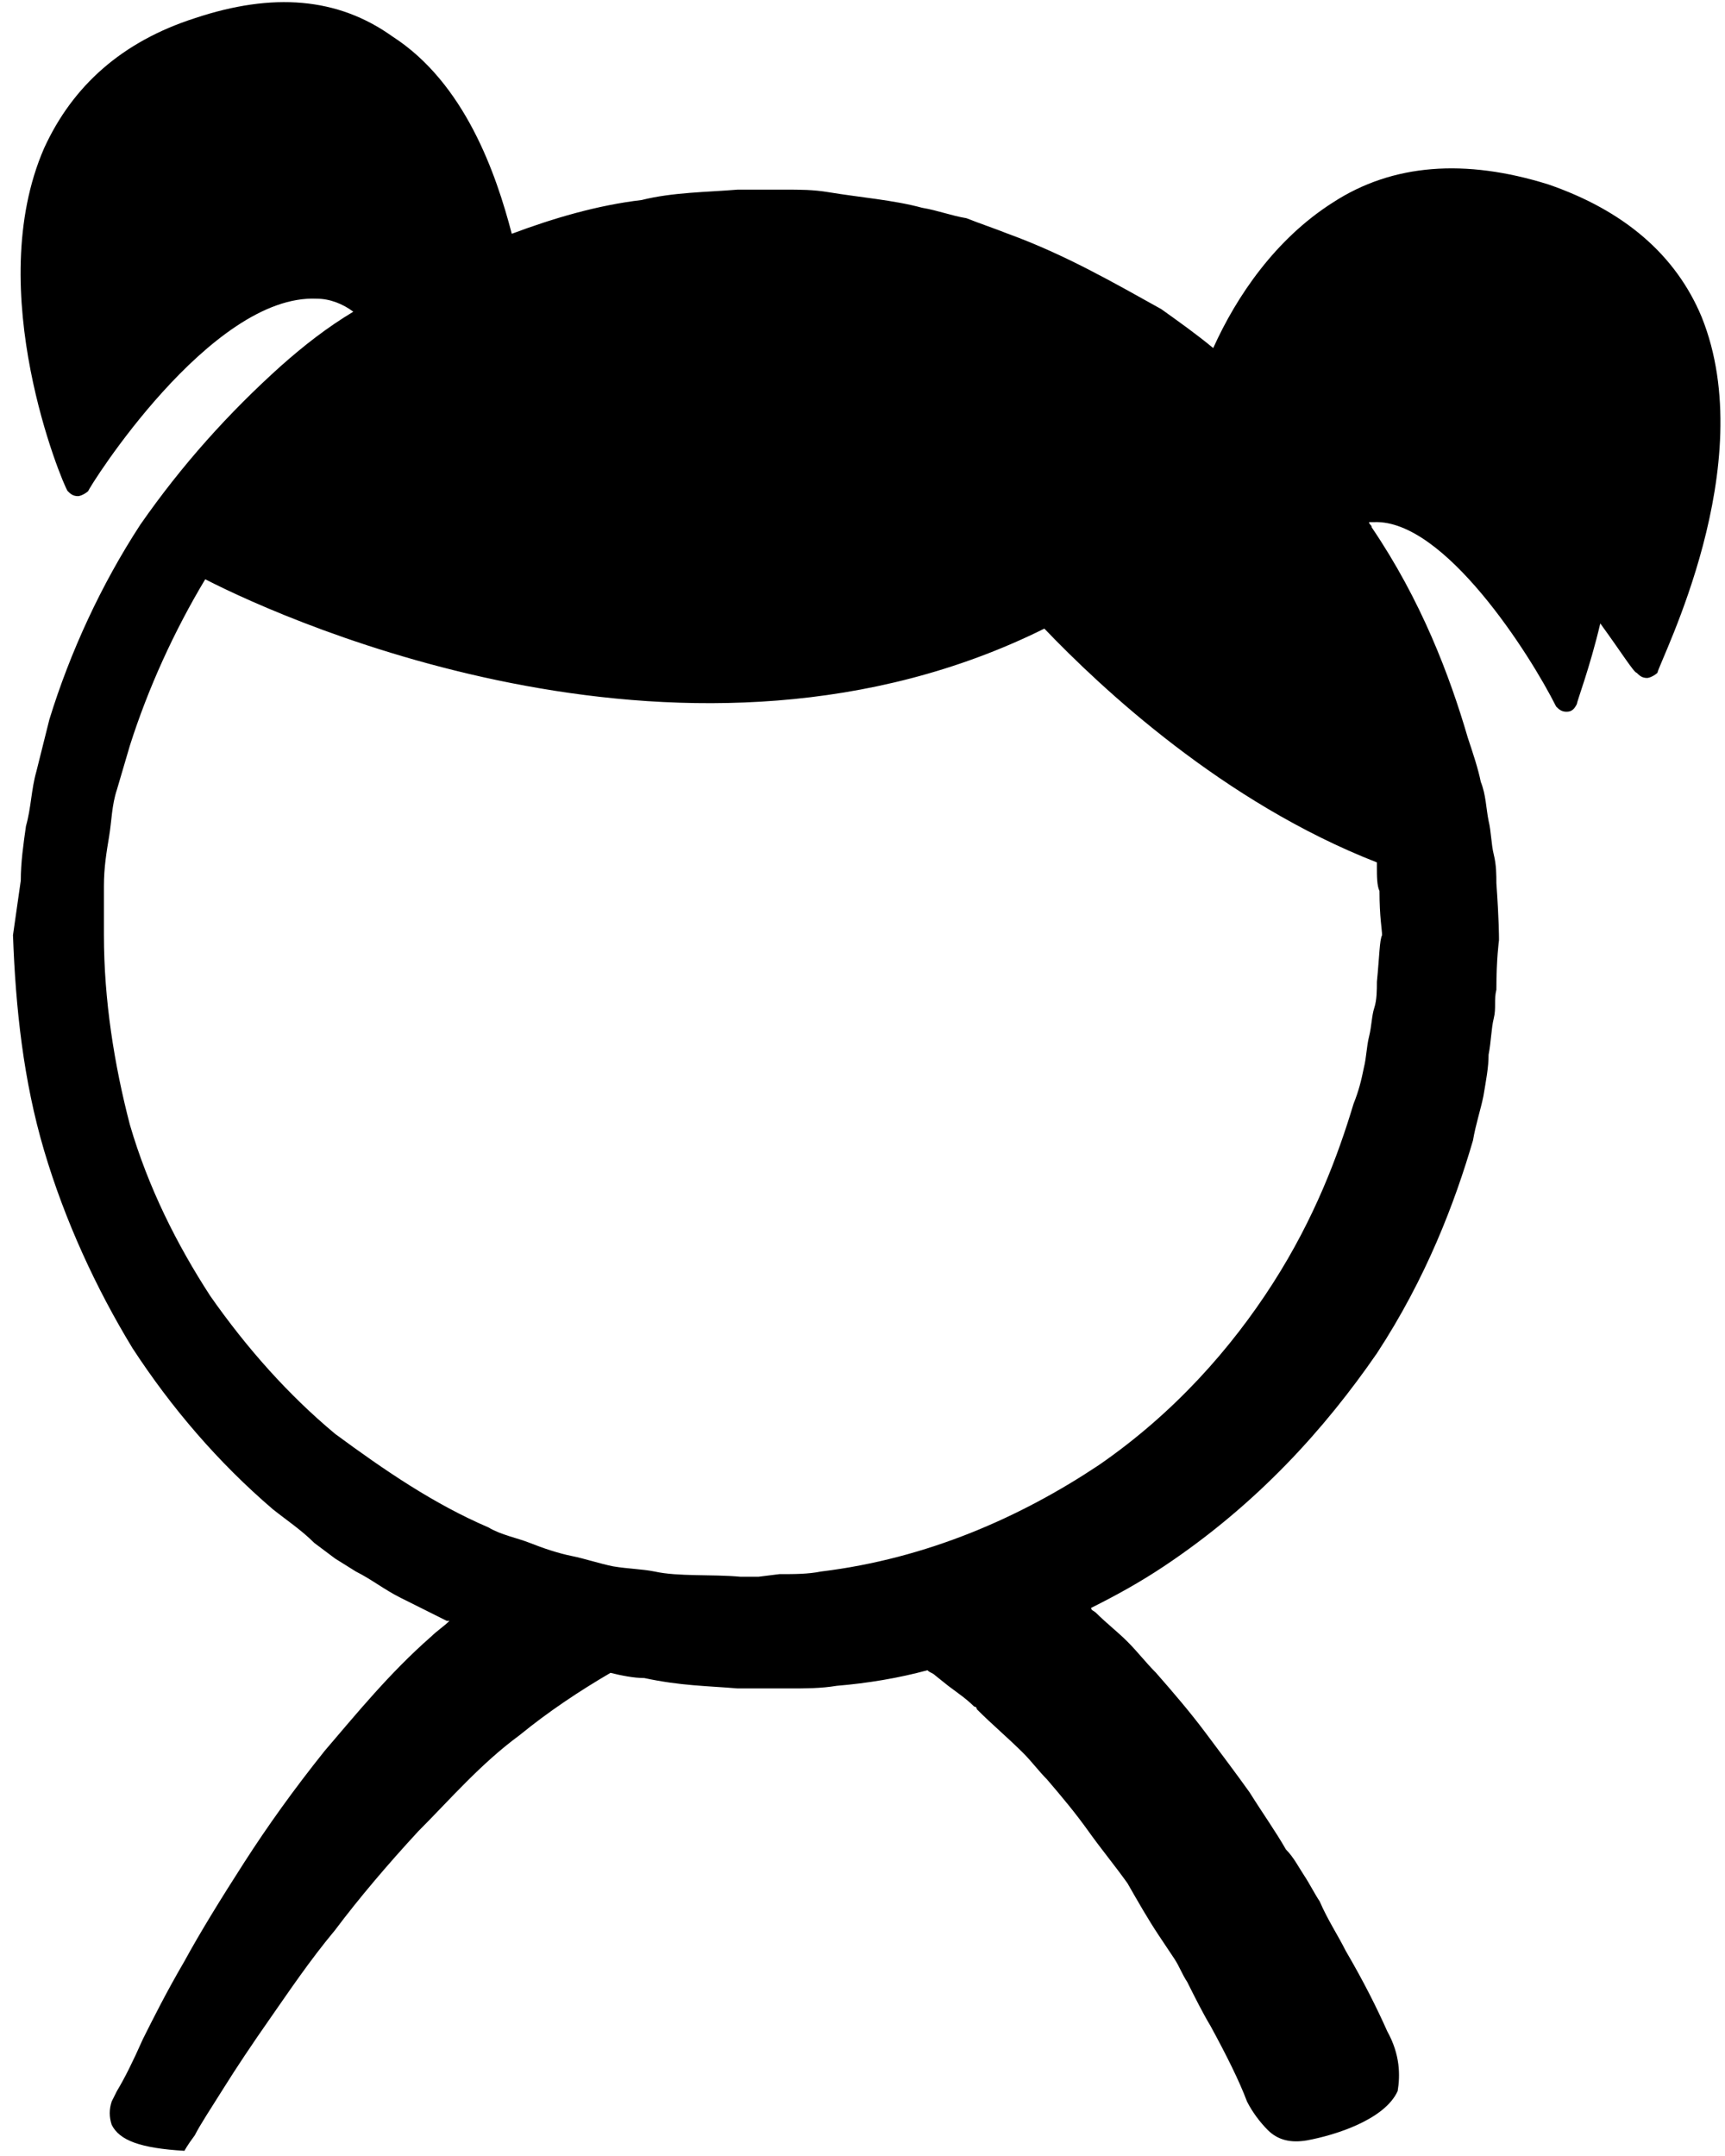 <?xml version="1.0" encoding="utf-8"?>
<svg version="1.1"  xmlns:dc="http://purl.org/dc/elements/1.1/" xmlns:svg="http://www.w3.org/2000/svg"
	 xmlns="http://www.w3.org/2000/svg"   viewBox="0 0 66.4 83" width="66.4" height="83"
	  >
	
<path class="icon__path--color"  d="M53,37.8c0,0.3,0,0.7-0.1,1c-0.1,0.3-0.1,0.7-0.2,1.1c-0.1,0.4-0.1,0.8-0.2,1.2c-0.1,0.5-0.2,0.9-0.4,1.4
	c-0.6,2-1.5,4.4-3.1,6.9c-1.6,2.5-3.8,5-6.7,7c-3,2-6.6,3.6-10.7,4.1c-0.5,0.1-1,0.1-1.6,0.1l-0.8,0.1l-0.4,0c-0.1,0,0,0,0,0h0
	l-0.1,0l-0.2,0c-1.1-0.1-2.4,0-3.3-0.2c-0.5-0.1-1-0.1-1.6-0.2c-0.5-0.1-1.1-0.3-1.6-0.4c-0.5-0.1-1.1-0.3-1.6-0.5
	c-0.5-0.2-1.1-0.3-1.6-0.6c-2.1-0.9-4-2.2-5.9-3.6c-1.8-1.5-3.4-3.3-4.8-5.3c-1.3-2-2.4-4.2-3.1-6.6C4.4,41,4,38.5,4,36L4,34.1
	c0-0.7,0.1-1.3,0.2-1.9c0.1-0.6,0.1-1.2,0.3-1.8L5,28.7c0.7-2.2,1.7-4.4,2.9-6.4c3.3,1.7,18.8,8.6,32.3,1.9c2.2,2.3,6.9,6.7,12.8,9
	c0,0.1,0,0.1,0,0.2c0,0.3,0,0.7,0.1,0.9c0,1,0.1,1.5,0.1,1.7C53.1,36.2,53.1,36.8,53,37.8 M65.5,12.2c-1-2.4-3-4.1-5.9-5.1
	c-3.2-1-6-0.8-8.3,0.7c-2.2,1.4-3.7,3.6-4.6,5.6c-0.6-0.5-1.3-1-2-1.5C42.9,10.9,41,9.8,38.8,9c-0.5-0.2-1.1-0.4-1.6-0.6
	c-0.6-0.1-1.1-0.3-1.7-0.4c-1.1-0.3-2.4-0.4-3.6-0.6c-0.6-0.1-1.1-0.1-1.7-0.1l-0.9,0l-0.4,0c0.1,0-0.1,0-0.1,0l-0.1,0l-0.1,0
	l-0.2,0c-1.2,0.1-2.5,0.1-3.7,0.4c-1.7,0.2-3.4,0.7-5,1.3c-0.6-2.3-1.8-5.8-4.6-7.6C13-0.1,10.5-0.3,7.5,0.7c-2.8,0.9-4.7,2.6-5.8,5
	c-2.4,5.5,0.7,12.9,0.9,13.2c0.1,0.1,0.2,0.2,0.4,0.2c0,0,0,0,0,0c0.1,0,0.3-0.1,0.4-0.2c0-0.1,4.7-7.6,8.8-7.4c0.5,0,1,0.2,1.4,0.5
	c-1,0.6-1.9,1.3-2.8,2.1c-2,1.8-3.8,3.8-5.4,6.1c-1.5,2.3-2.7,4.9-3.5,7.5l-0.5,2c-0.2,0.7-0.2,1.4-0.4,2.1
	c-0.1,0.7-0.2,1.4-0.2,2.1L0.5,36c0.1,2.8,0.4,5.6,1.2,8.3c0.8,2.7,2,5.3,3.4,7.6c1.5,2.3,3.3,4.4,5.4,6.2c0.5,0.4,1.1,0.8,1.6,1.3
	l0.8,0.6l0.8,0.5c0.6,0.3,1.1,0.7,1.7,1c0.6,0.3,1.2,0.6,1.8,0.9c0,0,0.1,0,0.1,0c-0.2,0.2-0.5,0.4-0.7,0.6c-1.6,1.4-2.9,3-4.1,4.4
	c-1.2,1.5-2.2,2.9-3.1,4.3c-0.9,1.4-1.7,2.7-2.3,3.8c-0.7,1.2-1.2,2.2-1.6,3c-0.4,0.9-0.7,1.5-1,2l-0.2,0.4c-0.1,0.3-0.1,0.6,0,0.9
	c0.3,0.6,1.1,0.9,2.8,1l0,0c0,0,0.1-0.2,0.4-0.6c0.2-0.4,0.6-1,1.1-1.8c0.5-0.8,1.1-1.7,1.8-2.7c0.7-1,1.5-2.2,2.5-3.4
	c0.9-1.2,2-2.5,3.2-3.8c1.2-1.2,2.4-2.6,3.9-3.7c1.1-0.9,2.3-1.7,3.5-2.4c0.4,0.1,0.9,0.2,1.3,0.2c1.4,0.3,2.4,0.3,3.6,0.4l0.2,0
	l0.1,0l0.1,0l0.2,0l0.5,0l0.9,0c0.6,0,1.2,0,1.8-0.1c1.2-0.1,2.4-0.3,3.5-0.6c0.1,0.1,0.2,0.1,0.3,0.2l0.5,0.4
	c0.4,0.3,0.7,0.5,1,0.8c0.1,0,0.1,0.1,0.1,0.1c0.6,0.6,1.2,1.1,1.8,1.7c0.3,0.3,0.6,0.7,0.9,1c0.6,0.7,1.1,1.3,1.6,2
	c0.5,0.7,1,1.3,1.5,2c0.4,0.7,0.8,1.4,1.2,2c0.2,0.3,0.4,0.6,0.6,0.9c0.2,0.3,0.3,0.6,0.5,0.9c0.3,0.6,0.6,1.2,0.9,1.7
	c0.6,1.1,1.1,2.1,1.4,2.9c0.2,0.4,0.5,0.8,0.8,1.1c0.4,0.4,0.9,0.5,1.5,0.4c1.1-0.2,3-0.8,3.5-1.9c0.1-0.6,0.1-1.4-0.4-2.3
	c-0.4-0.9-0.9-1.9-1.6-3.1c-0.3-0.6-0.7-1.2-1-1.9c-0.2-0.3-0.4-0.7-0.6-1c-0.2-0.3-0.4-0.7-0.7-1c-0.4-0.7-0.9-1.4-1.4-2.2
	c-0.5-0.7-1.1-1.5-1.7-2.3c-0.6-0.8-1.2-1.5-1.9-2.3c-0.4-0.4-0.7-0.8-1.1-1.2c-0.4-0.4-0.8-0.7-1.2-1.1c-0.1-0.1-0.2-0.1-0.2-0.2
	c1-0.5,1.9-1,2.8-1.6c3.6-2.4,6.2-5.3,8.2-8.2c1.9-2.9,3-5.8,3.7-8.2c0.1-0.6,0.3-1.2,0.4-1.7c0.1-0.6,0.2-1.1,0.2-1.6
	c0.1-0.5,0.1-1,0.2-1.4c0.1-0.4,0-0.7,0.1-1.1c0-1.2,0.1-1.9,0.1-1.9l0-0.1c0,0,0-0.7-0.1-2.1c0-0.3,0-0.7-0.1-1.1
	c-0.1-0.4-0.1-0.9-0.2-1.3c-0.1-0.5-0.1-1-0.3-1.5c-0.1-0.5-0.3-1.1-0.5-1.7c-0.7-2.4-1.8-5.3-3.7-8.1c0-0.1-0.1-0.1-0.1-0.2
	c0.1,0,0.2,0,0.2,0c2.7-0.1,6,5.1,7,7.1c0.1,0.1,0.2,0.2,0.4,0.2c0,0,0,0,0,0c0.2,0,0.3-0.1,0.4-0.3c0-0.1,0.5-1.4,0.9-3.1
	c0.8,1.1,1.3,1.9,1.4,1.9c0.1,0.1,0.2,0.2,0.4,0.2h0c0.1,0,0.3-0.1,0.4-0.2C63.9,25.4,67.8,17.9,65.5,12.2"/>
</svg>

